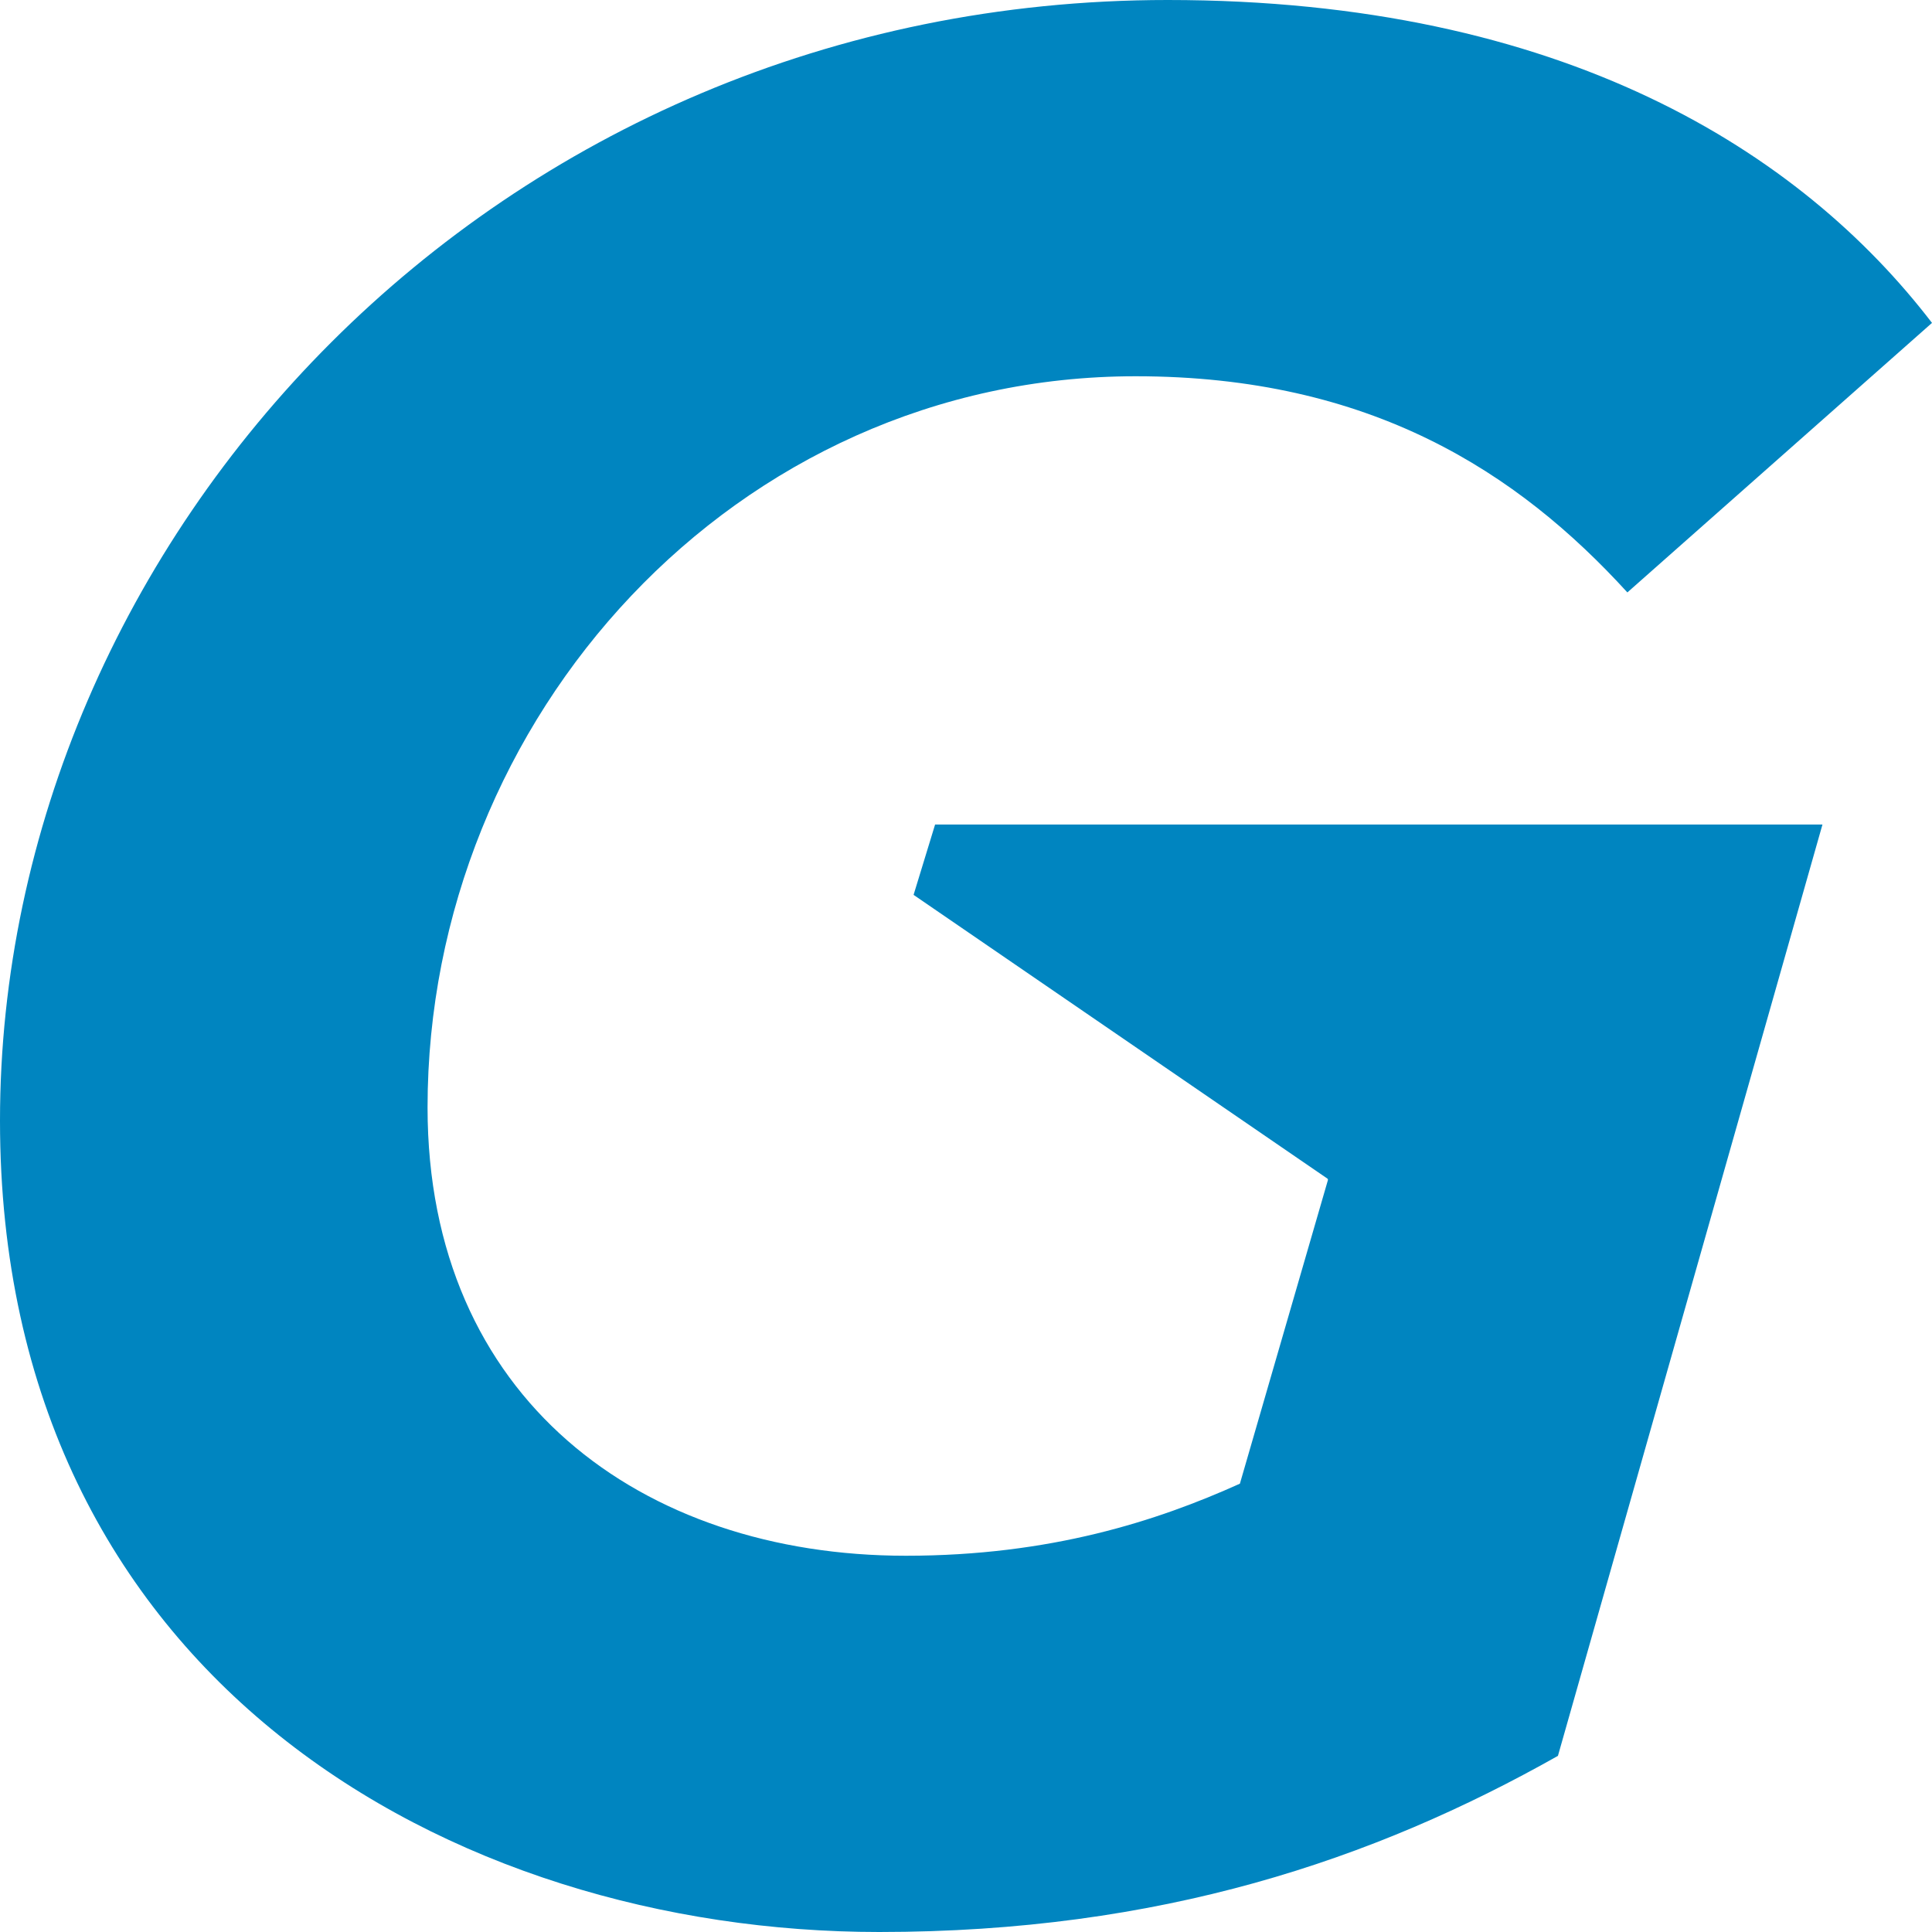 <svg width="60" height="60" xmlns="http://www.w3.org/2000/svg"><path d="M50.54 18.398l9.46-8.37C55.934 4.724 48.547 0 36.265 0 15.352 0 0 16.74 0 34.807 0 52.126 14.024 60 27.304 60c8.713 0 15.352-2.238 21.079-5.47l8.215-28.923H29.04l-.668 2.184 12.864 8.82-.008.019h.017l-2.739 9.447c-2.572 1.16-5.891 2.238-10.373 2.238-8.216 0-14.855-4.89-14.855-13.923 0-12.1 9.543-22.707 21.991-22.707 7.304 0 11.868 2.984 15.27 6.713" fill="#0085C0" fill-rule="evenodd"/></svg>